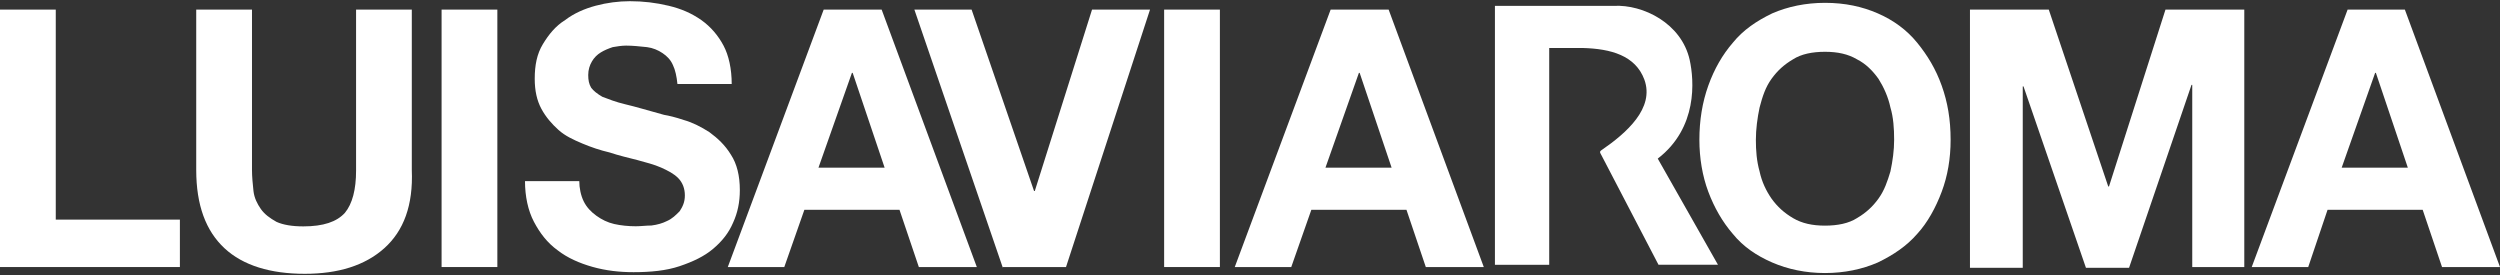 <svg width="200" height="22" viewBox="0 0 200 22" fill="none" xmlns="http://www.w3.org/2000/svg">
<rect x="0" y="0" width="200" height="22" fill="#333333" stroke="none"/>
<path d="M4.461 0.768H0V21.363H14.391V17.569H4.461V0.768Z" fill="white"/>
<path d="M32.947 0.768H28.486V13.654C28.486 15.16 28.189 16.305 27.593 17.026C26.939 17.748 25.868 18.111 24.263 18.111C23.37 18.111 22.657 17.99 22.122 17.75C21.587 17.449 21.17 17.148 20.872 16.726C20.575 16.305 20.338 15.822 20.278 15.281C20.219 14.74 20.159 14.136 20.159 13.594V0.768H15.698V13.594C15.698 16.425 16.471 18.472 17.957 19.857C19.444 21.242 21.644 21.904 24.38 21.904C27.057 21.904 29.198 21.242 30.744 19.857C32.291 18.472 33.063 16.425 32.944 13.594V0.768H32.947Z" fill="white"/>
<path d="M39.788 0.768H35.327V21.363H39.788V0.768Z" fill="white"/>
<path d="M58.476 12.379C58.001 11.597 57.405 11.054 56.752 10.573C56.098 10.152 55.383 9.79 54.73 9.609C54.017 9.368 53.48 9.247 53.124 9.188C51.816 8.826 50.805 8.526 50.032 8.345C49.259 8.164 48.663 7.924 48.188 7.743C47.772 7.503 47.475 7.262 47.295 7.021C47.117 6.721 47.058 6.42 47.058 5.998C47.058 5.576 47.177 5.215 47.355 4.913C47.532 4.611 47.771 4.372 48.068 4.191C48.364 4.011 48.662 3.891 49.019 3.77C49.376 3.71 49.732 3.649 50.091 3.649C50.625 3.649 51.162 3.709 51.756 3.77C52.231 3.83 52.649 4.011 53.006 4.251C53.363 4.492 53.659 4.792 53.838 5.215C54.016 5.576 54.135 6.119 54.195 6.721H58.537C58.537 5.516 58.3 4.433 57.883 3.649C57.468 2.867 56.872 2.143 56.099 1.602C55.327 1.061 54.494 0.698 53.482 0.458C52.471 0.217 51.46 0.096 50.389 0.096C49.496 0.096 48.546 0.217 47.653 0.458C46.76 0.698 45.928 1.06 45.215 1.602C44.443 2.083 43.907 2.747 43.431 3.529C42.956 4.312 42.778 5.216 42.778 6.3C42.778 7.264 42.956 8.046 43.312 8.708C43.669 9.37 44.144 9.913 44.68 10.395C45.215 10.876 45.87 11.177 46.583 11.479C47.296 11.78 48.011 12.02 48.783 12.201C49.496 12.441 50.271 12.622 50.983 12.803C51.637 12.983 52.351 13.164 52.887 13.405C53.421 13.645 53.898 13.886 54.255 14.247C54.611 14.608 54.789 15.089 54.789 15.632C54.789 16.173 54.611 16.536 54.373 16.898C54.076 17.198 53.779 17.499 53.362 17.68C53.005 17.861 52.589 17.981 52.112 18.041C51.696 18.041 51.28 18.101 50.863 18.101C50.268 18.101 49.673 18.041 49.138 17.921C48.603 17.8 48.127 17.559 47.711 17.259C47.295 16.958 46.938 16.597 46.699 16.114C46.462 15.633 46.343 15.03 46.343 14.489H42C42 15.693 42.238 16.837 42.713 17.74C43.188 18.643 43.784 19.427 44.616 20.027C45.389 20.629 46.341 21.051 47.412 21.353C48.483 21.653 49.553 21.774 50.683 21.774C52.051 21.774 53.301 21.653 54.371 21.293C55.442 20.932 56.333 20.51 57.047 19.908C57.76 19.306 58.297 18.642 58.653 17.801C59.01 17.018 59.187 16.175 59.187 15.212C59.189 14.066 58.951 13.102 58.476 12.379Z" fill="white"/>
<path d="M65.895 0.768L58.223 21.363H62.743L64.349 16.786H71.96L73.507 21.363H78.146L70.532 0.768H65.895ZM65.477 13.415L68.154 5.828H68.213L70.77 13.415H65.477Z" fill="white"/>
<path d="M82.783 15.282H82.724L77.728 0.768H73.15L80.227 21.423V21.363H85.281L92.002 0.768H87.363L82.783 15.282Z" fill="white"/>
<path d="M97.591 0.768H93.131V21.363H97.591V0.768Z" fill="white"/>
<path d="M106.452 0.768L98.781 21.363H103.301L104.907 16.786H112.518L114.064 21.363H118.703L111.091 0.768L106.452 0.768ZM106.036 13.415L108.713 5.828H108.772L111.329 13.415H106.036Z" fill="white"/>
<path d="M153.375 3.418C152.543 2.394 151.472 1.612 150.223 1.07C148.974 0.527 147.606 0.227 146 0.227C144.454 0.227 143.027 0.527 141.779 1.069C140.529 1.671 139.459 2.394 138.627 3.418C137.795 4.382 137.139 5.524 136.664 6.85C136.189 8.175 135.951 9.62 135.951 11.186C135.951 12.631 136.189 14.077 136.664 15.341C137.139 16.606 137.795 17.749 138.627 18.713C139.459 19.737 140.53 20.459 141.779 21C143.028 21.541 144.455 21.843 146 21.843C147.547 21.843 148.974 21.542 150.222 21C151.471 20.398 152.541 19.675 153.374 18.713C154.207 17.809 154.861 16.606 155.336 15.341C155.811 14.075 156.049 12.69 156.049 11.186C156.049 9.56 155.811 8.175 155.336 6.85C154.863 5.526 154.207 4.441 153.375 3.418ZM151.234 13.716C150.996 14.498 150.759 15.222 150.282 15.883C149.807 16.545 149.271 17.028 148.557 17.449C147.903 17.87 147.011 18.051 146 18.051C144.989 18.051 144.157 17.87 143.443 17.449C142.731 17.028 142.194 16.545 141.719 15.883C141.303 15.281 140.946 14.558 140.767 13.716C140.529 12.873 140.47 12.029 140.47 11.188C140.47 10.346 140.589 9.441 140.767 8.599C141.004 7.695 141.242 6.973 141.719 6.311C142.194 5.649 142.73 5.166 143.443 4.745C144.097 4.324 144.99 4.143 146 4.143C147.011 4.143 147.843 4.324 148.557 4.745C149.27 5.107 149.807 5.649 150.282 6.311C150.698 6.973 151.055 7.756 151.234 8.599C151.471 9.381 151.531 10.285 151.531 11.188C151.532 12.03 151.413 12.872 151.234 13.716Z" fill="white"/>
<path d="M168.719 14.919H168.659L163.902 0.768H157.597V21.423H161.82V6.911H161.88L166.875 21.423H170.325L175.32 6.791H175.38V21.363H179.543V0.768H173.238L168.719 14.919Z" fill="white"/>
<path d="M192.389 0.768H187.809L180.138 21.363H184.658L186.204 16.786H193.815L195.362 21.363H200L192.389 0.768ZM187.334 13.415L190.011 5.828H190.07L192.627 13.415H187.334Z" fill="white"/>
<path d="M135.177 4.803C134.523 1.852 131.43 0.346 129.11 0.469H119.594V21.182H123.937V3.839H126.613C128.873 3.899 130.835 4.441 131.549 6.368C132.381 8.655 130.122 10.642 128.1 12.027C127.921 12.148 128.041 12.268 128.1 12.389L132.68 21.18H137.437L132.62 12.689C135.83 10.223 135.533 6.43 135.177 4.803Z" fill="white"/>
</svg>
